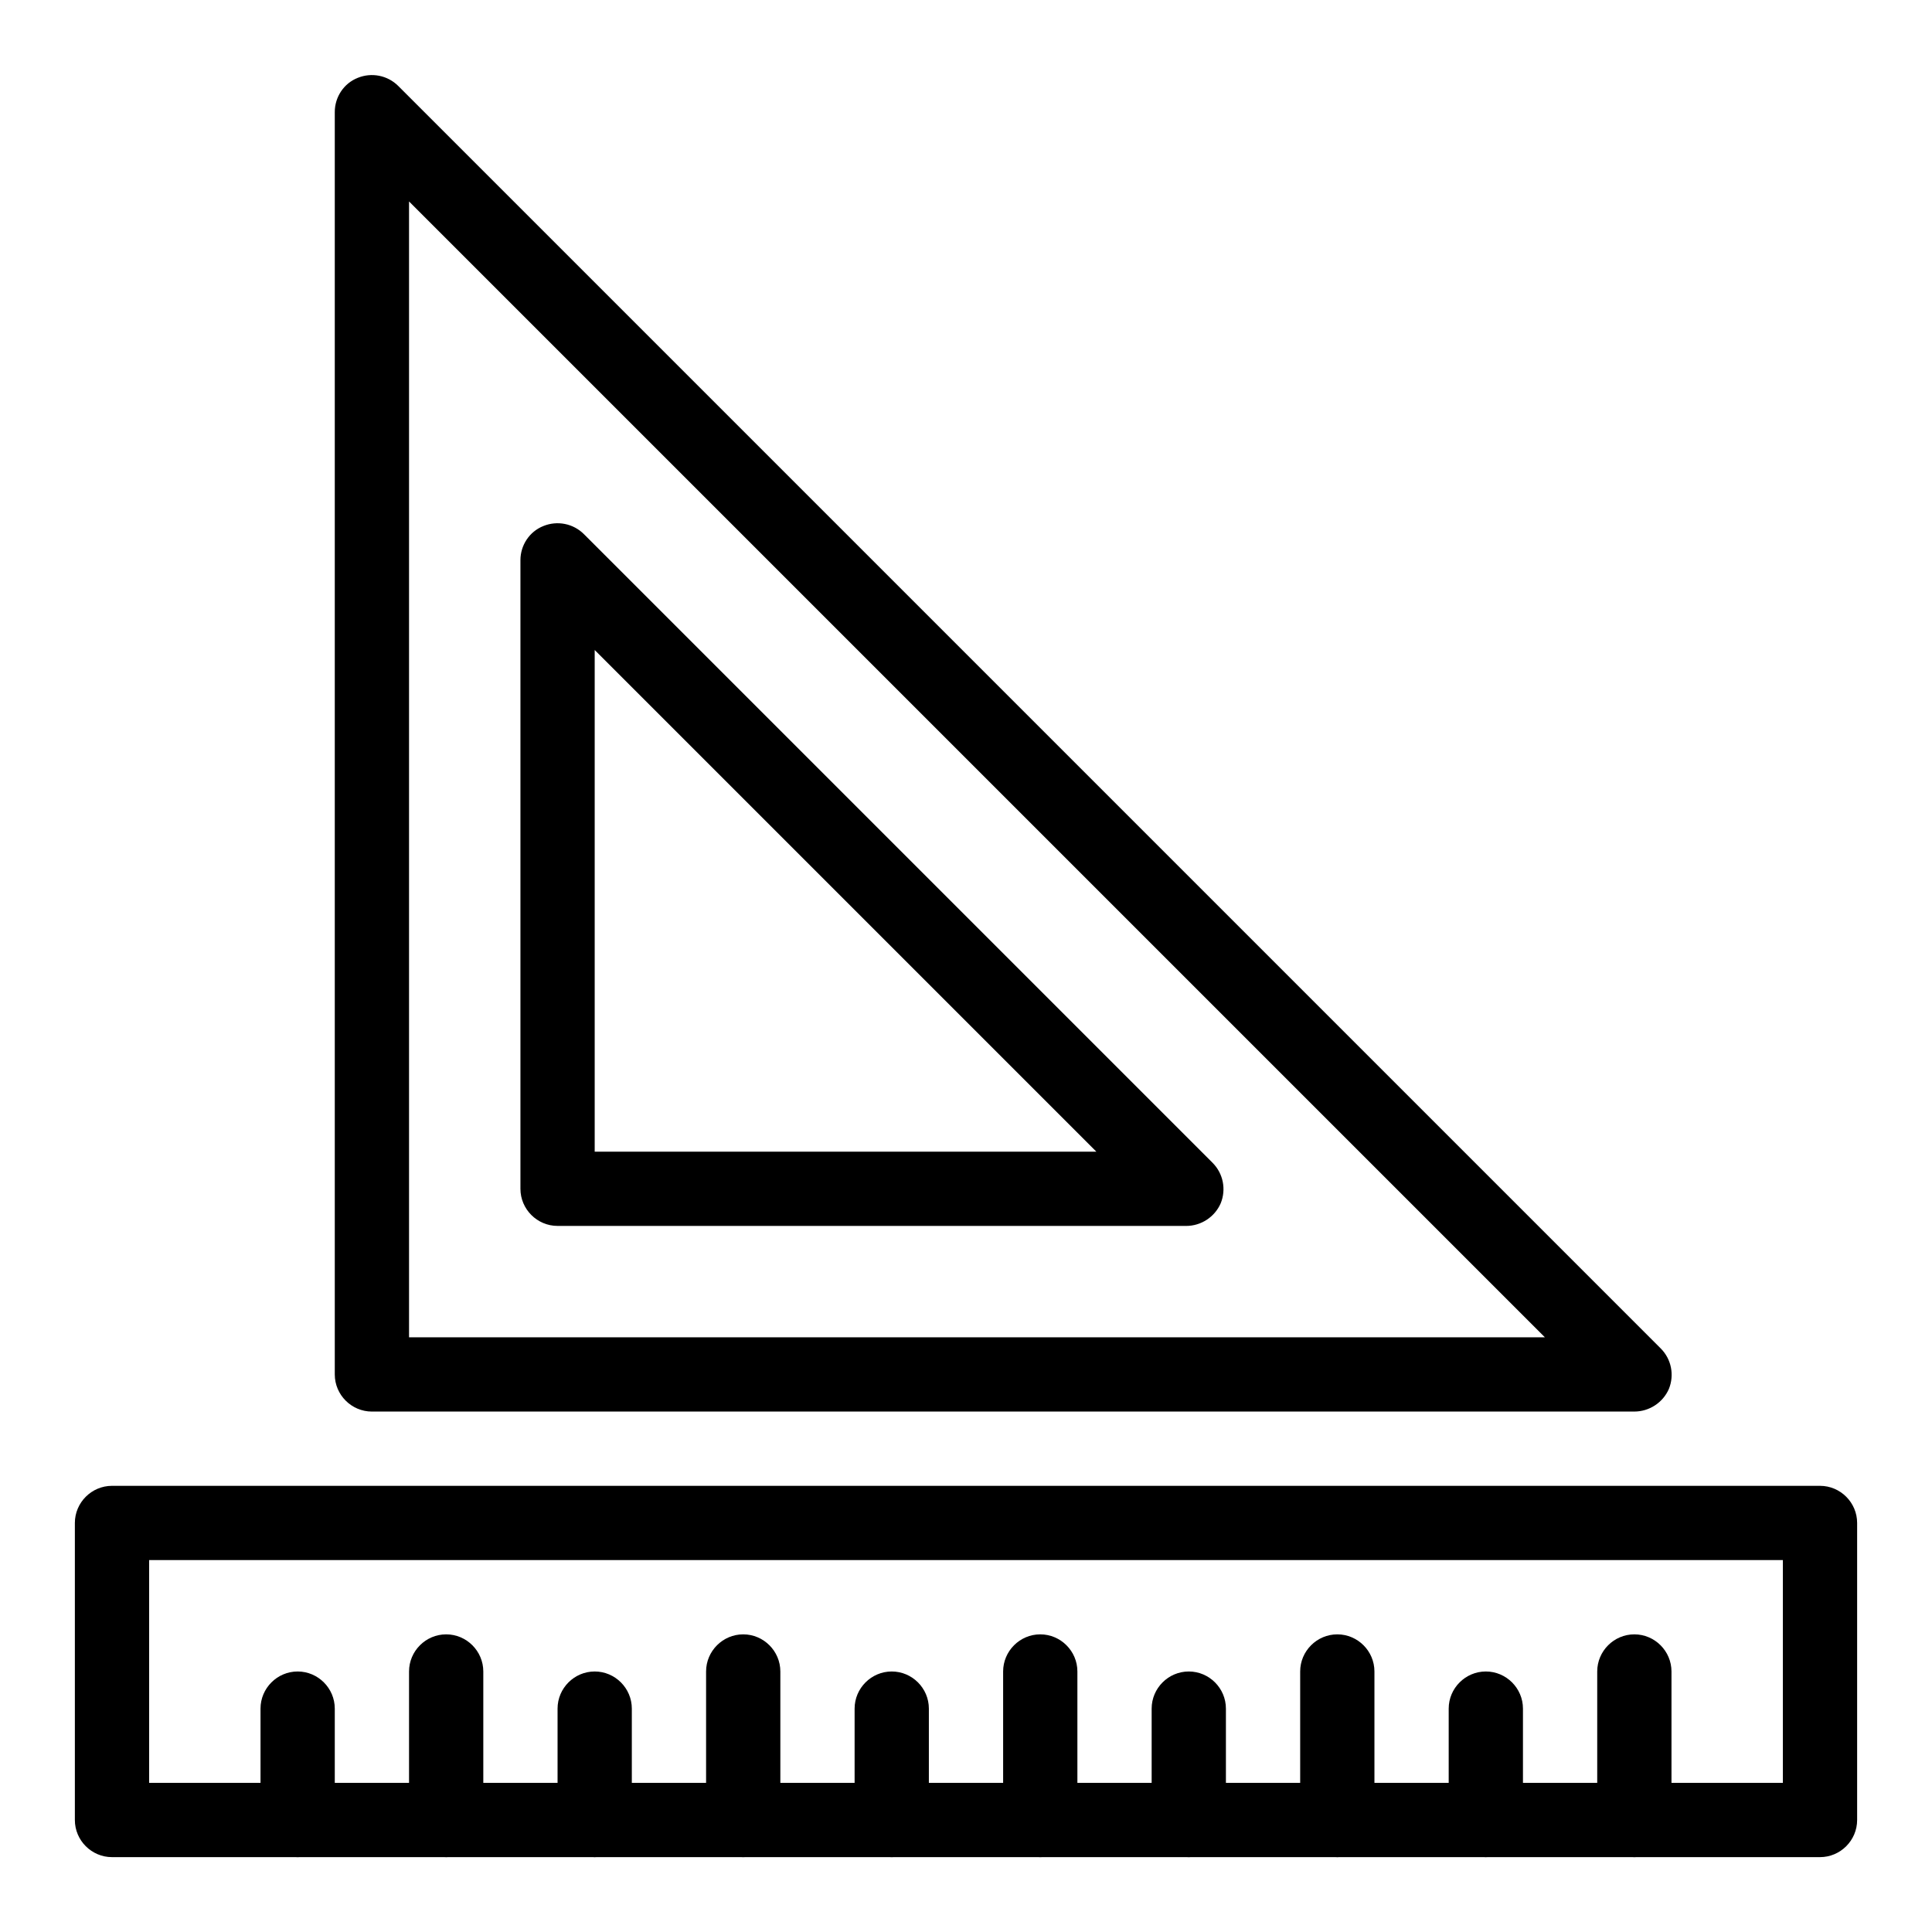 <?xml version="1.0" encoding="UTF-8"?>
<!-- Uploaded to: ICON Repo, www.svgrepo.com, Generator: ICON Repo Mixer Tools -->
<svg fill="#000000" width="800px" height="800px" version="1.1" viewBox="144 144 512 512" xmlns="http://www.w3.org/2000/svg">
 <g>
  <path d="m577.12 518.08h-334.56c-5.41 0-9.84-4.43-9.84-9.84v-334.56c0-3.938 2.363-7.578 6.102-9.055 3.641-1.477 7.871-0.688 10.727 2.164l334.56 334.56c2.856 2.856 3.641 7.086 2.164 10.727-1.578 3.641-5.219 6-9.156 6zm-324.72-19.68h301.01l-301.01-301.01z"/>
  <path d="m458.35 468.88h-166.59c-5.41 0-9.84-4.43-9.84-9.84v-166.59c0-3.938 2.363-7.578 6.102-9.055 3.641-1.477 7.871-0.688 10.727 2.164l166.59 166.59c2.856 2.856 3.641 7.086 2.164 10.727-1.574 3.644-5.215 6.008-9.148 6.008zm-156.75-19.68h132.94l-132.94-132.94z"/>
  <path d="m626.32 636.16h-452.64c-5.41 0-9.84-4.43-9.84-9.84v-78.719c0-5.41 4.43-9.84 9.84-9.84h452.64c5.41 0 9.84 4.43 9.84 9.84v78.719c0 5.41-4.43 9.84-9.84 9.84zm-442.8-19.68h432.96v-59.039l-432.96-0.004z"/>
  <path d="m222.88 636.16c-5.41 0-9.84-4.43-9.84-9.84v-29.52c0-5.41 4.43-9.84 9.84-9.84s9.84 4.43 9.84 9.84v29.52c0 5.41-4.43 9.84-9.84 9.84z"/>
  <path d="m262.24 636.16c-5.41 0-9.84-4.43-9.84-9.84v-39.359c0-5.41 4.43-9.84 9.84-9.84 5.41 0 9.84 4.43 9.84 9.84v39.359c0 5.41-4.43 9.84-9.84 9.84z"/>
  <path d="m301.6 636.16c-5.41 0-9.84-4.43-9.84-9.84v-29.52c0-5.41 4.43-9.84 9.84-9.84s9.84 4.43 9.84 9.84v29.52c0 5.41-4.426 9.84-9.84 9.84z"/>
  <path d="m340.96 636.16c-5.41 0-9.84-4.43-9.84-9.84v-39.359c0-5.41 4.43-9.84 9.84-9.84 5.41 0 9.84 4.43 9.84 9.84v39.359c0 5.41-4.426 9.84-9.84 9.84z"/>
  <path d="m380.32 636.16c-5.41 0-9.84-4.43-9.84-9.84v-29.52c0-5.41 4.43-9.84 9.84-9.84 5.41 0 9.84 4.43 9.84 9.84v29.52c0 5.41-4.43 9.84-9.84 9.84z"/>
  <path d="m419.68 636.16c-5.41 0-9.84-4.43-9.84-9.84v-39.359c0-5.41 4.43-9.84 9.84-9.84 5.41 0 9.84 4.43 9.84 9.84v39.359c0 5.41-4.43 9.84-9.84 9.84z"/>
  <path d="m459.04 636.16c-5.41 0-9.84-4.43-9.84-9.84v-29.52c0-5.41 4.43-9.84 9.84-9.84 5.41 0 9.84 4.43 9.84 9.84v29.52c0 5.41-4.43 9.84-9.84 9.84z"/>
  <path d="m498.4 636.16c-5.41 0-9.84-4.43-9.84-9.84v-39.359c0-5.41 4.43-9.84 9.84-9.84 5.41 0 9.84 4.43 9.84 9.84v39.359c0 5.41-4.426 9.84-9.84 9.84z"/>
  <path d="m537.76 636.16c-5.41 0-9.84-4.43-9.84-9.84v-29.52c0-5.41 4.43-9.84 9.84-9.84 5.41 0 9.84 4.43 9.84 9.84v29.52c0 5.41-4.426 9.84-9.84 9.84z"/>
  <path d="m577.12 636.16c-5.41 0-9.84-4.43-9.84-9.84v-39.359c0-5.41 4.43-9.84 9.84-9.84 5.41 0 9.84 4.43 9.84 9.84v39.359c0.004 5.41-4.426 9.84-9.84 9.84z"/>
 </g>
</svg>
